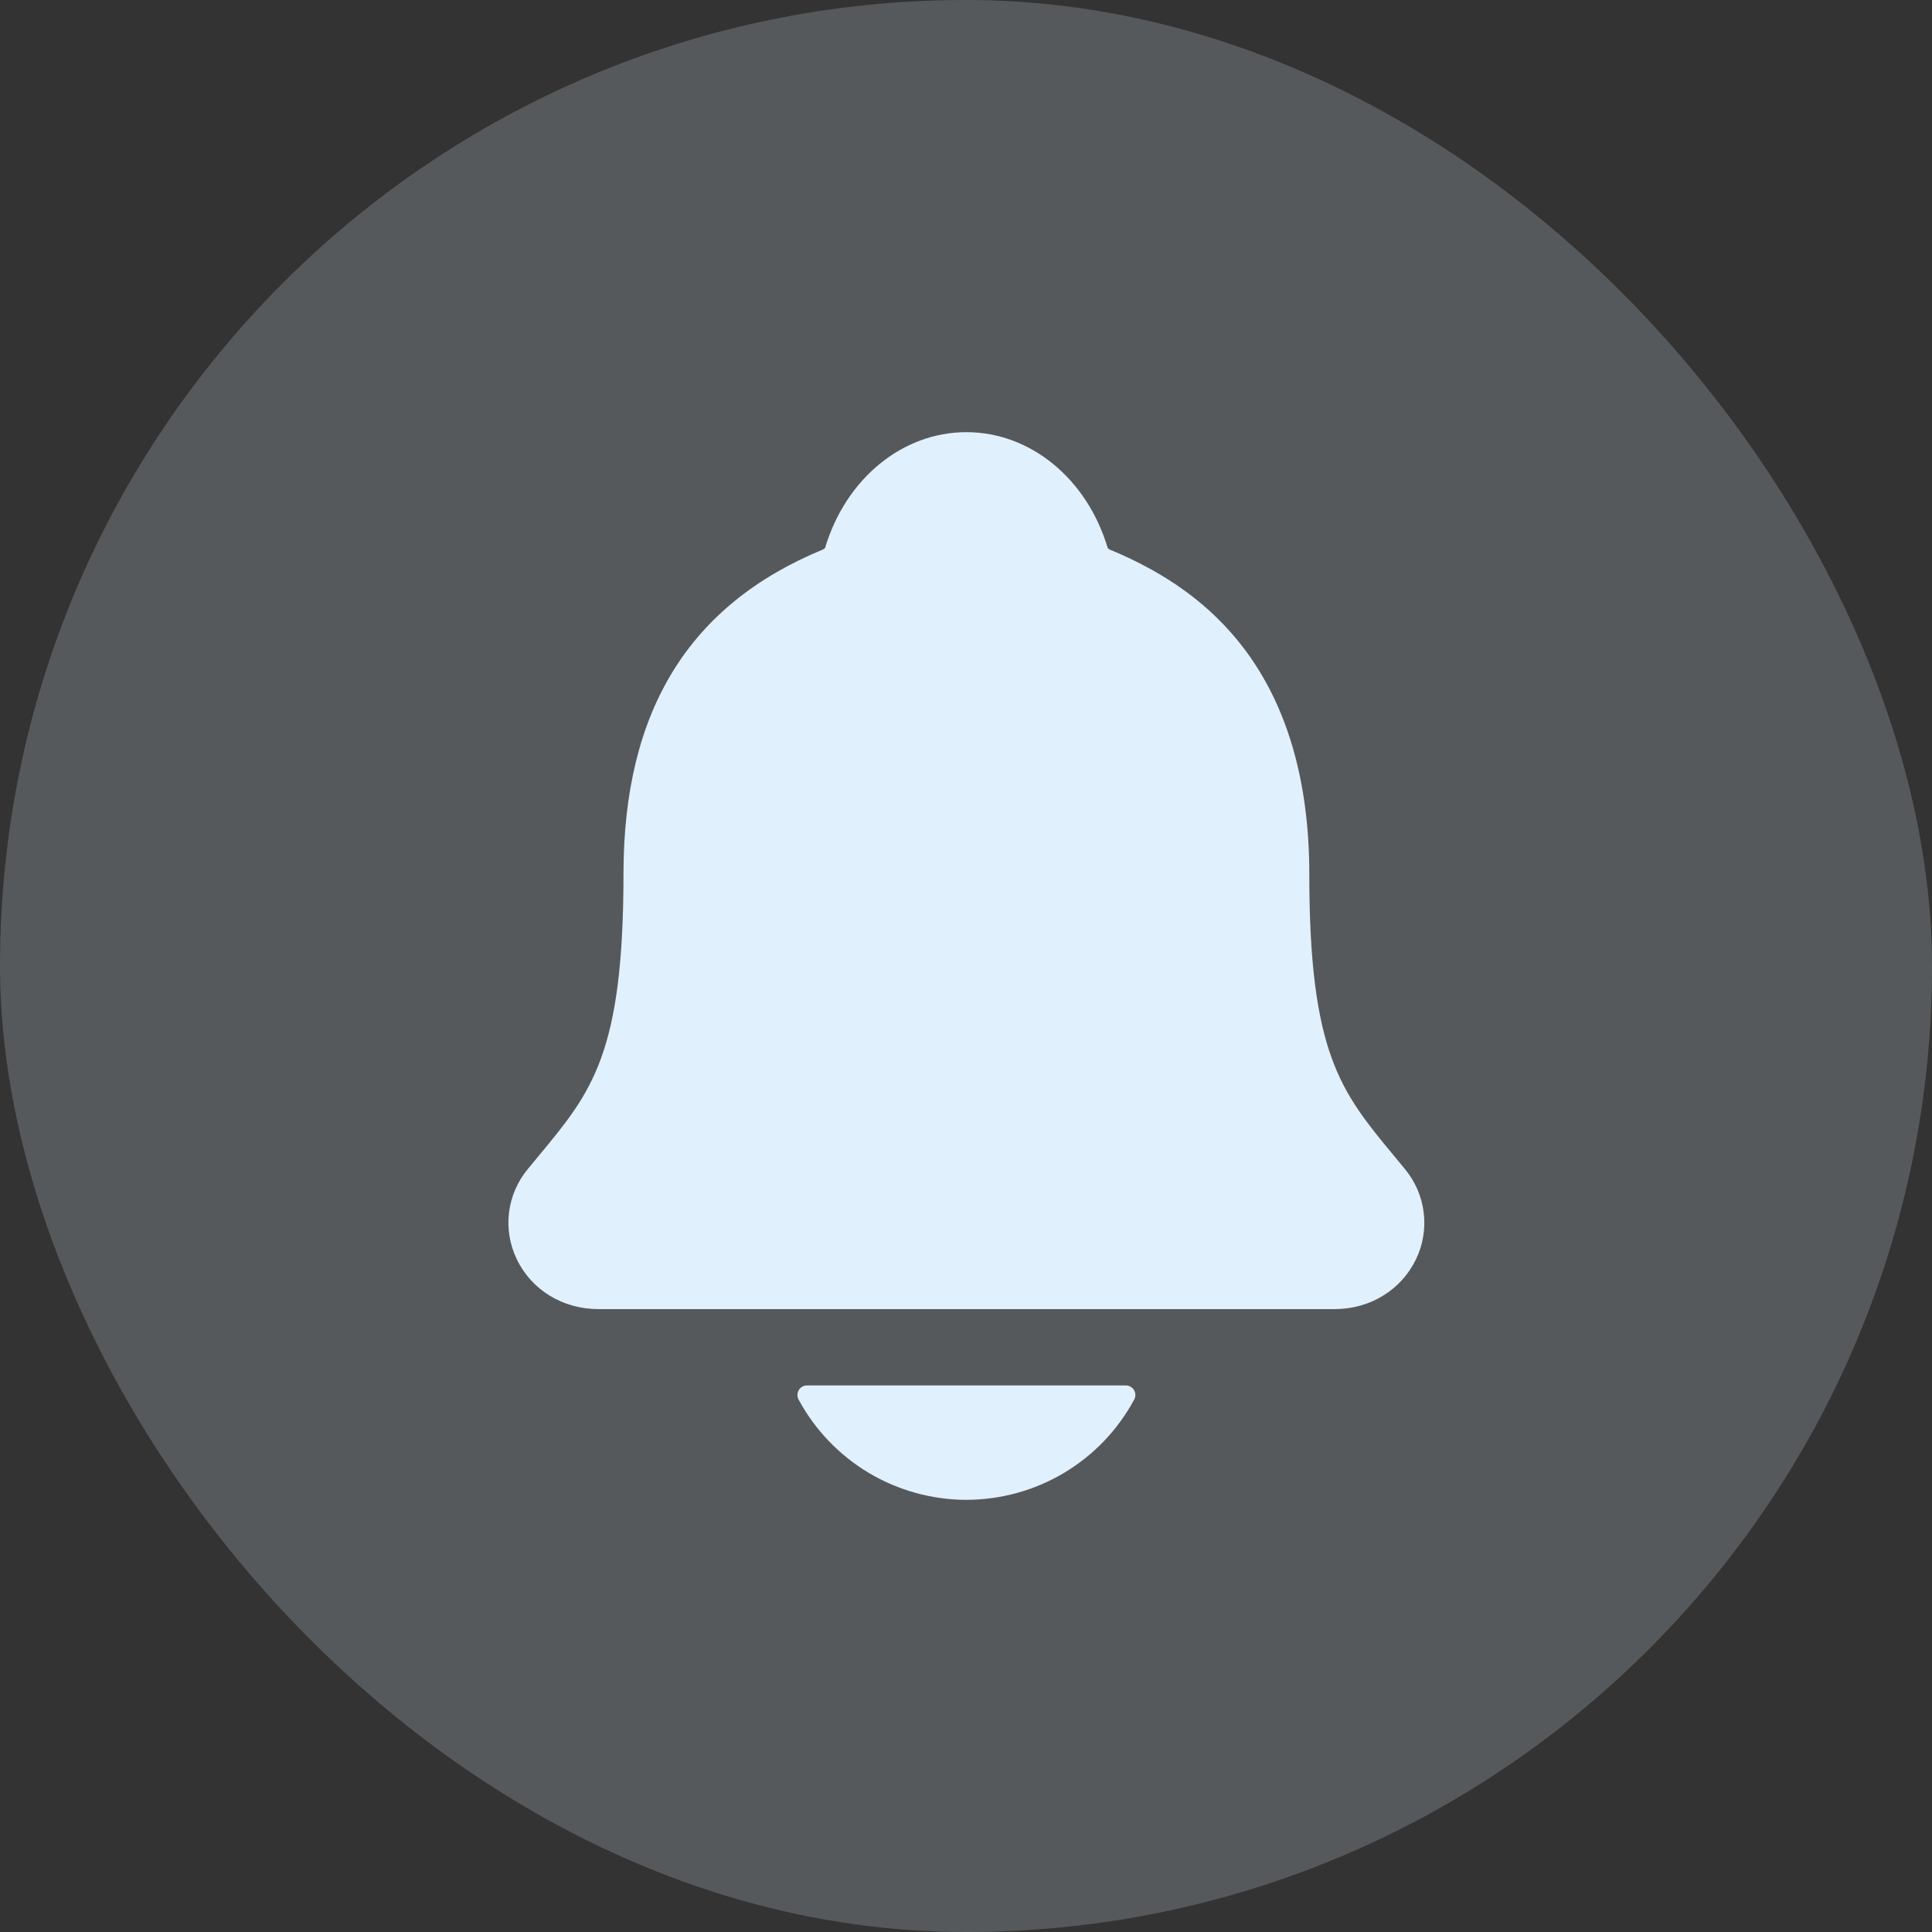 <svg width="32" height="32" viewBox="0 0 32 32" fill="none" xmlns="http://www.w3.org/2000/svg">
<rect x="0" y="0" width="32" height="32" fill="#333333" stroke="none"/>
<rect width="32" height="32" rx="16" fill="#E1F0FD" fill-opacity="0.2"/>
<path d="M23.273 19.367C23.207 19.288 23.143 19.209 23.08 19.133C22.211 18.083 21.686 17.449 21.686 14.475C21.686 12.936 21.317 11.673 20.592 10.725C20.056 10.025 19.333 9.495 18.379 9.102C18.367 9.095 18.356 9.086 18.347 9.076C18.004 7.927 17.065 7.158 16.006 7.158C14.948 7.158 14.009 7.927 13.666 9.075C13.657 9.085 13.646 9.094 13.634 9.1C11.409 10.016 10.327 11.774 10.327 14.474C10.327 17.449 9.803 18.083 8.933 19.132C8.87 19.208 8.806 19.286 8.74 19.366C8.571 19.57 8.464 19.819 8.431 20.082C8.399 20.345 8.442 20.612 8.557 20.851C8.8 21.364 9.319 21.683 9.912 21.683H22.105C22.695 21.683 23.21 21.365 23.455 20.854C23.57 20.615 23.613 20.347 23.581 20.084C23.549 19.82 23.442 19.572 23.273 19.367ZM16.006 24.842C16.577 24.841 17.136 24.687 17.626 24.394C18.116 24.101 18.517 23.681 18.787 23.179C18.8 23.155 18.806 23.128 18.805 23.101C18.804 23.073 18.797 23.047 18.782 23.023C18.768 23 18.749 22.981 18.725 22.968C18.701 22.954 18.674 22.947 18.647 22.947H13.366C13.339 22.947 13.312 22.954 13.289 22.967C13.265 22.981 13.245 23 13.231 23.023C13.217 23.047 13.209 23.073 13.208 23.101C13.207 23.128 13.213 23.155 13.226 23.179C13.496 23.681 13.898 24.101 14.387 24.394C14.876 24.686 15.436 24.841 16.006 24.842Z" fill="#E1F0FD"/>
</svg>
